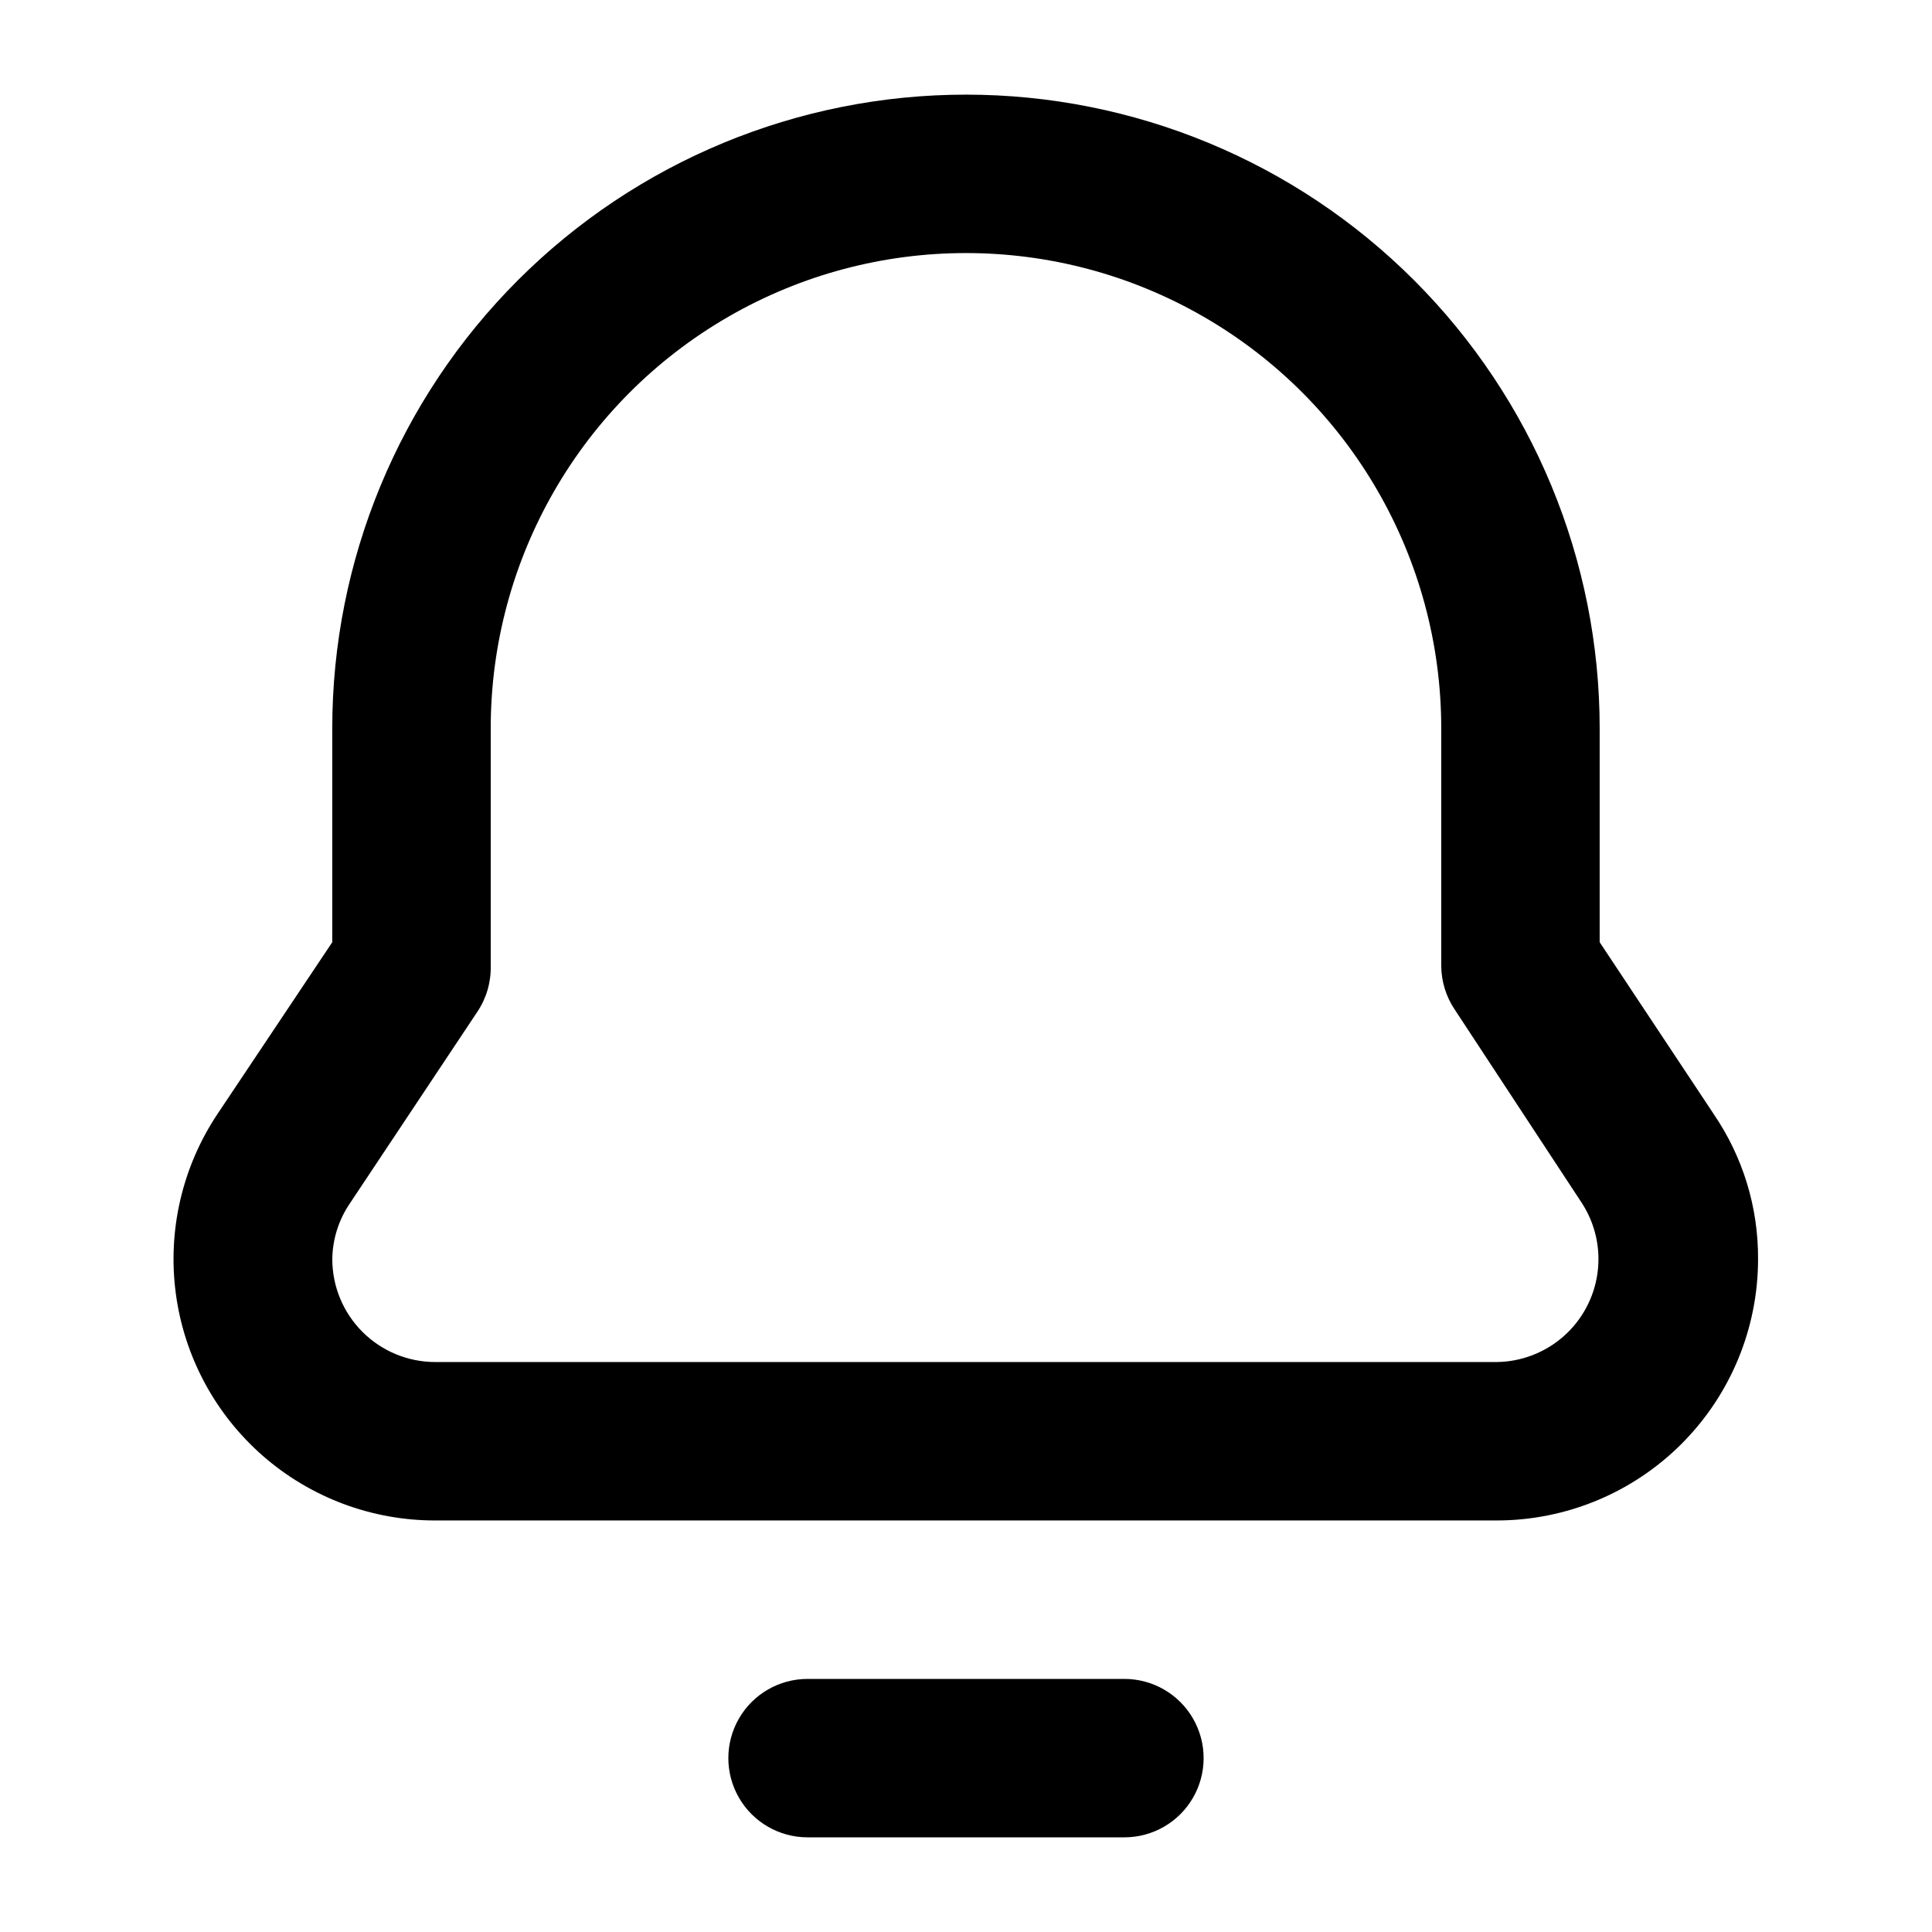 <?xml version="1.0" encoding="UTF-8"?>
<!-- Uploaded to: ICON Repo, www.iconrepo.com, Generator: ICON Repo Mixer Tools -->
<svg fill="#000000" width="800px" height="800px" version="1.1" viewBox="144 144 512 512" xmlns="http://www.w3.org/2000/svg">
 <g>
  <path d="m441.98 588.93h-83.969c-7.5 0-14.43 4.004-18.18 10.496-3.75 6.496-3.75 14.5 0 20.992 3.75 6.496 10.68 10.496 18.18 10.496h83.969c7.496 0 14.43-4 18.18-10.496 3.75-6.492 3.75-14.496 0-20.992-3.75-6.492-10.684-10.496-18.18-10.496z"/>
  <path d="m598.16 439.25-30.23-45.555v-56.676c0-44.539-17.691-87.258-49.188-118.75-31.492-31.496-74.207-49.188-118.75-49.188-44.543 0-87.258 17.691-118.75 49.188-31.496 31.492-49.188 74.211-49.188 118.75v56.68l-30.438 45.551c-9.32 13.984-13.238 30.883-11.023 47.539 2.211 16.66 10.406 31.949 23.055 43.016 12.648 11.062 28.891 17.152 45.695 17.133h281.29c18.375 0 35.992-7.297 48.984-20.289 12.992-12.992 20.289-30.609 20.289-48.984 0.078-13.703-4.019-27.102-11.754-38.414zm-57.52 65.703h-281.29c-7.238 0-14.18-2.875-19.297-7.992-5.117-5.117-7.992-12.059-7.992-19.297 0.07-5.242 1.676-10.352 4.617-14.691l33.797-50.801c2.418-3.594 3.664-7.848 3.57-12.176v-62.977c0-45 24.004-86.578 62.977-109.08 38.969-22.5 86.98-22.5 125.95 0 38.969 22.5 62.973 64.078 62.973 109.08v62.977c0.035 4.113 1.273 8.129 3.57 11.543l33.797 51.434c3.512 5.492 4.941 12.062 4.027 18.516-0.914 6.457-4.109 12.371-9.004 16.676-4.898 4.305-11.176 6.715-17.695 6.789z"/>
 </g>
</svg>